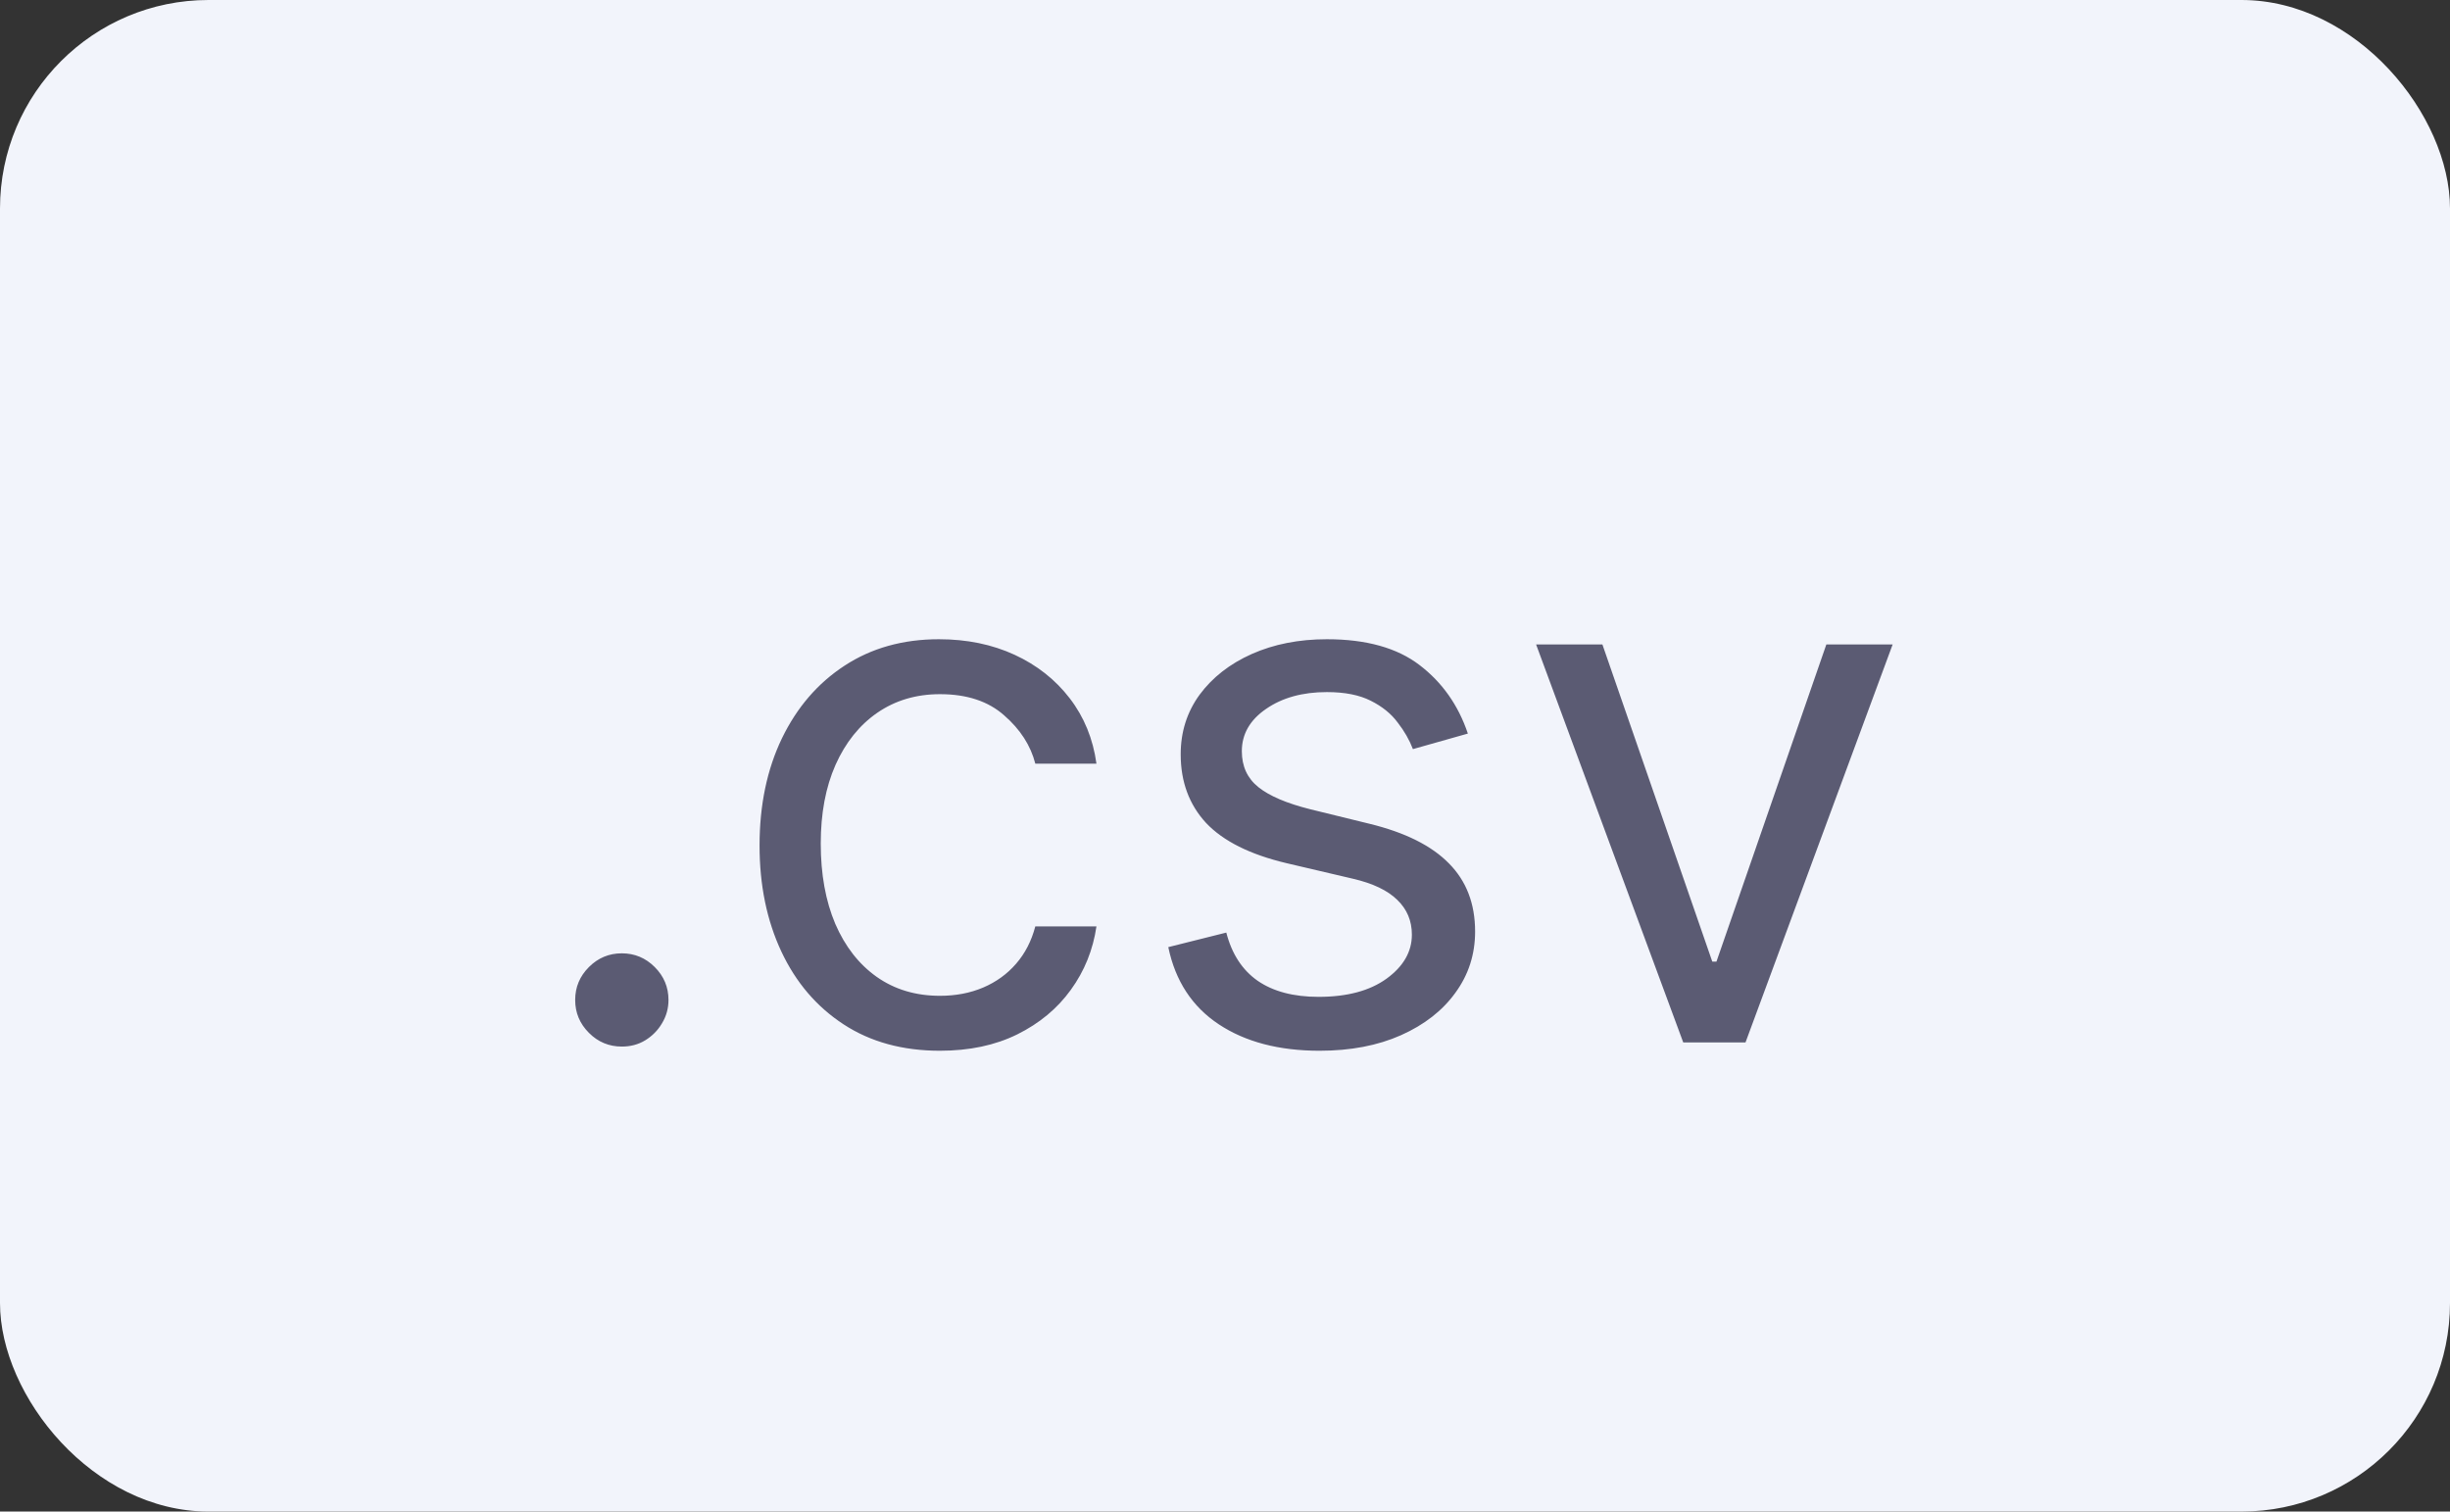 <svg width="47" height="29" viewBox="0 0 47 29" fill="none" xmlns="http://www.w3.org/2000/svg">
<rect x="0" y="0" width="47" height="29" fill="#333333" stroke="none"/>
<rect width="47" height="29" rx="4" fill="#F2F4FB"/>
<path d="M11.929 20.079C11.684 20.079 11.473 19.992 11.298 19.816C11.122 19.64 11.034 19.43 11.034 19.185C11.034 18.939 11.122 18.729 11.298 18.553C11.473 18.378 11.684 18.29 11.929 18.29C12.174 18.29 12.385 18.378 12.56 18.553C12.736 18.729 12.824 18.939 12.824 19.185C12.824 19.347 12.782 19.496 12.7 19.632C12.62 19.768 12.512 19.877 12.376 19.96C12.244 20.04 12.095 20.079 11.929 20.079ZM18.032 20.159C17.316 20.159 16.699 19.99 16.182 19.652C15.665 19.314 15.267 18.848 14.989 18.255C14.711 17.662 14.571 16.984 14.571 16.222C14.571 15.446 14.714 14.762 14.999 14.168C15.287 13.572 15.688 13.106 16.202 12.771C16.719 12.433 17.322 12.264 18.012 12.264C18.549 12.264 19.033 12.364 19.463 12.562C19.894 12.761 20.247 13.04 20.522 13.398C20.797 13.756 20.968 14.173 21.034 14.651H19.861C19.772 14.303 19.573 13.994 19.265 13.726C18.96 13.454 18.549 13.318 18.032 13.318C17.574 13.318 17.173 13.438 16.828 13.676C16.487 13.912 16.22 14.245 16.028 14.675C15.839 15.103 15.745 15.605 15.745 16.182C15.745 16.772 15.838 17.285 16.023 17.723C16.212 18.16 16.477 18.5 16.819 18.742C17.163 18.984 17.568 19.105 18.032 19.105C18.337 19.105 18.613 19.052 18.862 18.946C19.11 18.84 19.321 18.688 19.493 18.489C19.666 18.29 19.788 18.051 19.861 17.773H21.034C20.968 18.224 20.804 18.63 20.542 18.991C20.284 19.349 19.941 19.634 19.513 19.846C19.089 20.055 18.595 20.159 18.032 20.159ZM28.159 14.074L27.105 14.372C27.038 14.197 26.941 14.026 26.811 13.86C26.686 13.691 26.513 13.552 26.294 13.443C26.076 13.333 25.796 13.278 25.454 13.278C24.987 13.278 24.597 13.386 24.286 13.602C23.978 13.814 23.823 14.084 23.823 14.412C23.823 14.704 23.93 14.934 24.142 15.103C24.354 15.272 24.685 15.413 25.136 15.526L26.27 15.804C26.952 15.97 27.461 16.223 27.796 16.565C28.131 16.903 28.298 17.338 28.298 17.872C28.298 18.31 28.172 18.701 27.92 19.046C27.672 19.39 27.323 19.662 26.876 19.861C26.429 20.06 25.908 20.159 25.315 20.159C24.536 20.159 23.892 19.99 23.381 19.652C22.871 19.314 22.547 18.82 22.412 18.171L23.525 17.892C23.631 18.303 23.832 18.611 24.127 18.817C24.425 19.022 24.814 19.125 25.295 19.125C25.842 19.125 26.276 19.009 26.598 18.777C26.922 18.542 27.085 18.26 27.085 17.932C27.085 17.667 26.992 17.445 26.806 17.266C26.621 17.083 26.336 16.947 25.951 16.858L24.679 16.56C23.979 16.394 23.466 16.137 23.137 15.789C22.813 15.438 22.65 14.999 22.65 14.472C22.65 14.041 22.771 13.66 23.013 13.328C23.258 12.997 23.591 12.736 24.012 12.548C24.437 12.359 24.917 12.264 25.454 12.264C26.21 12.264 26.803 12.43 27.234 12.761C27.668 13.093 27.976 13.53 28.159 14.074ZM36.308 12.364L33.485 20H32.291L29.468 12.364H30.74L32.848 18.449H32.928L35.036 12.364H36.308Z" fill="#5B5B73"/>
</svg>
